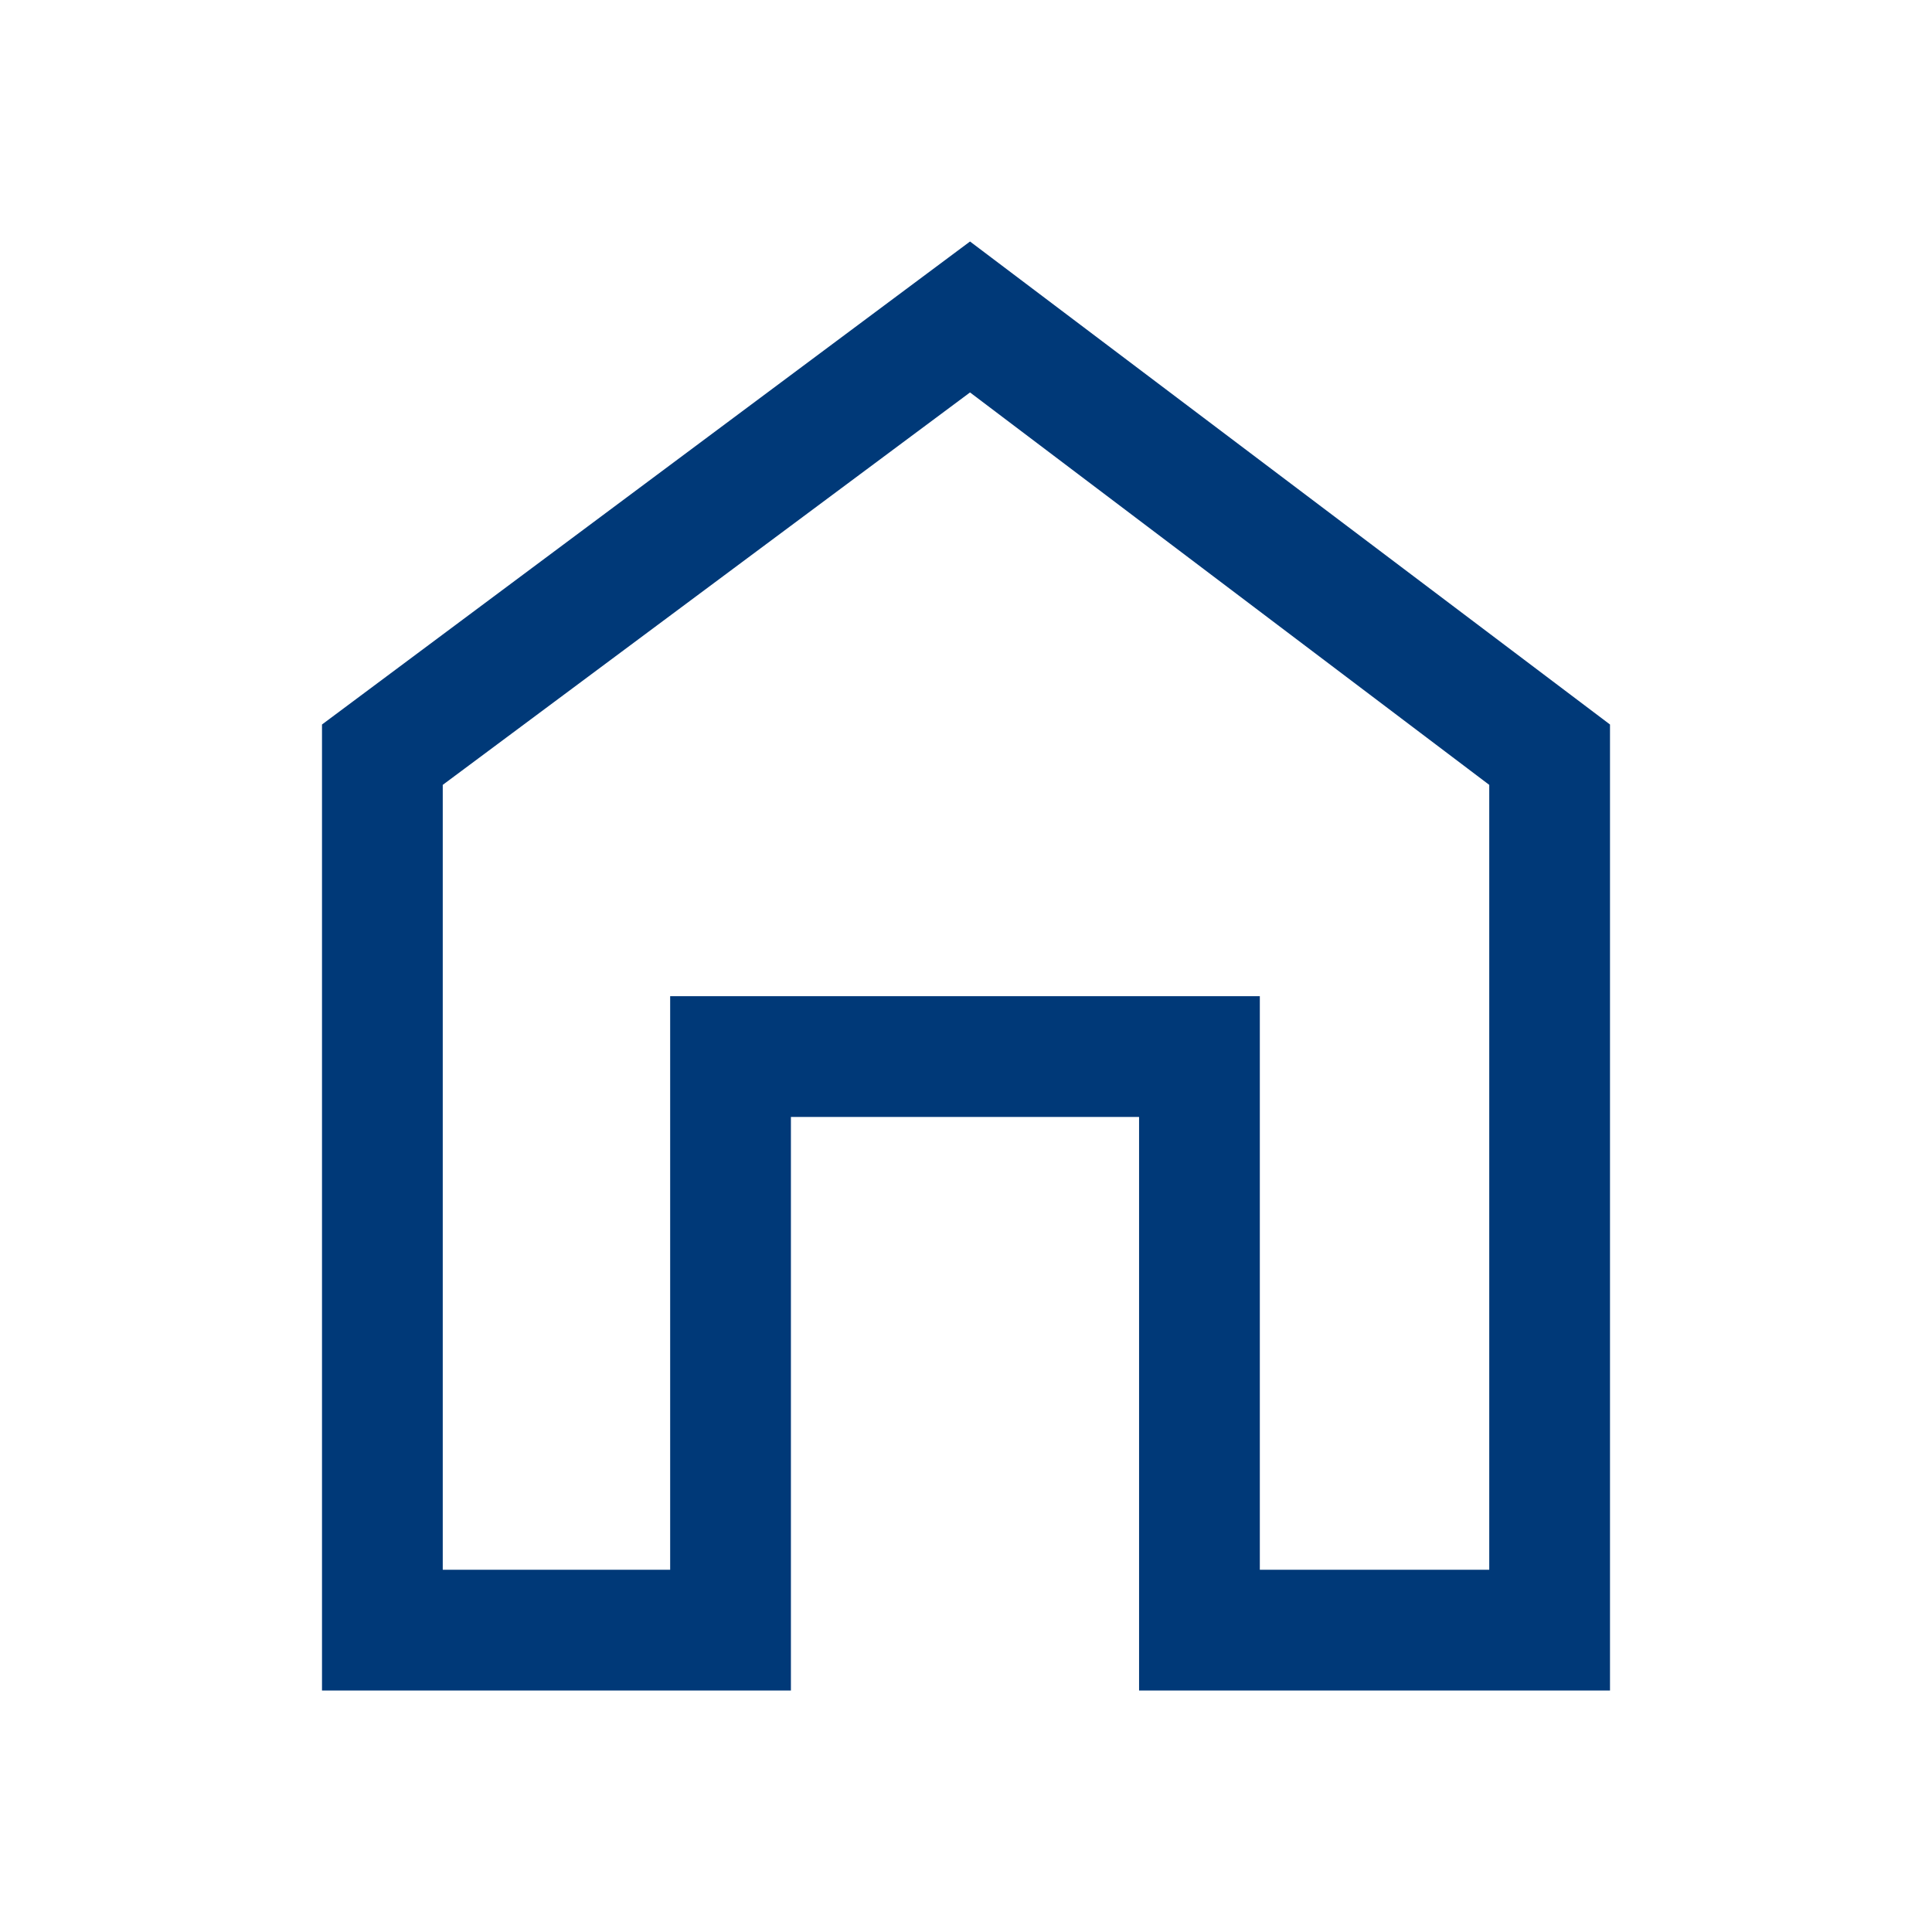 <svg width="48" height="48" viewBox="0 0 48 48" fill="none" xmlns="http://www.w3.org/2000/svg">
<path d="M8 42V18L24.1 6L40 18V42H28.3V27.75H19.65V42H8ZM11 39H16.65V24.75H31.3V39H37V19.5L24.1 9.75L11 19.5V39Z" fill="#003978"/>
</svg>
